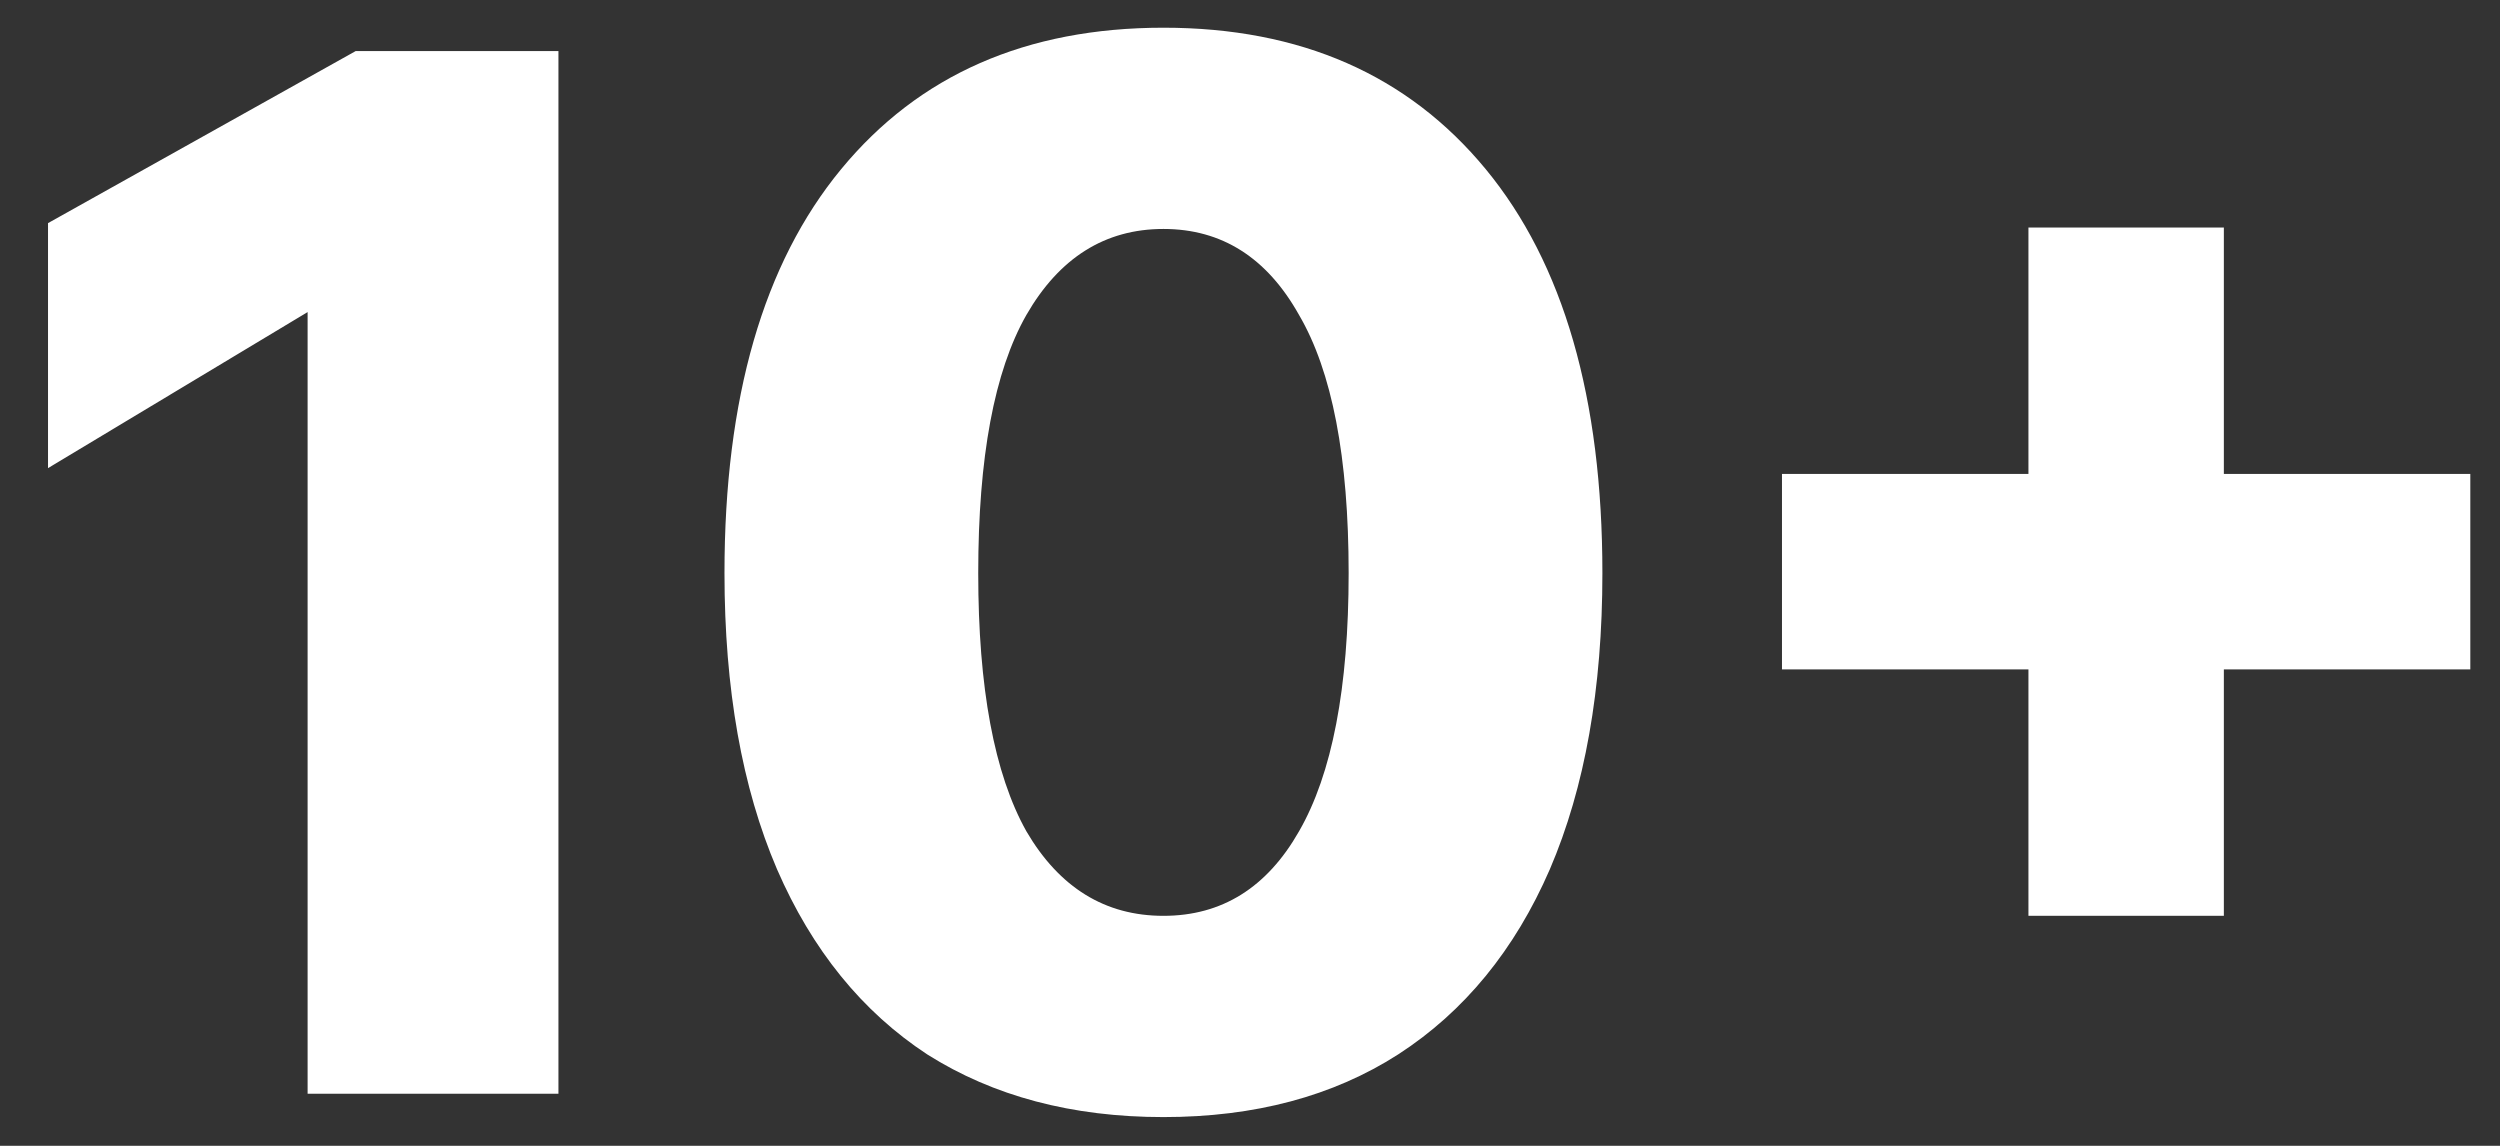 <?xml version="1.0" encoding="UTF-8"?> <svg xmlns="http://www.w3.org/2000/svg" width="48" height="22" viewBox="0 0 48 22" fill="none"><rect x="0" y="0" width="48" height="22" fill="#333333" stroke="none"/><path d="M6.83 0.98H10.722V21H5.906V5.992L0.922 8.988V4.284L6.83 0.98ZM22.338 21.448C20.583 21.448 19.071 21.047 17.802 20.244C16.551 19.423 15.59 18.237 14.918 16.688C14.246 15.12 13.91 13.225 13.91 11.004C13.91 7.644 14.656 5.059 16.15 3.248C17.643 1.437 19.706 0.532 22.338 0.532C24.97 0.532 27.032 1.437 28.526 3.248C30.019 5.059 30.766 7.644 30.766 11.004C30.766 13.225 30.43 15.12 29.758 16.688C29.086 18.237 28.115 19.423 26.846 20.244C25.595 21.047 24.092 21.448 22.338 21.448ZM22.338 17.584C23.458 17.584 24.326 17.043 24.942 15.96C25.576 14.859 25.894 13.207 25.894 11.004C25.894 8.783 25.576 7.131 24.942 6.048C24.326 4.947 23.458 4.396 22.338 4.396C21.218 4.396 20.34 4.947 19.706 6.048C19.09 7.131 18.782 8.783 18.782 11.004C18.782 13.207 19.09 14.859 19.706 15.96C20.34 17.043 21.218 17.584 22.338 17.584ZM47.43 12.852H34.214V9.1H47.43V12.852ZM42.698 17.584H38.946V4.368H42.698V17.584Z" fill="white"></path></svg> 